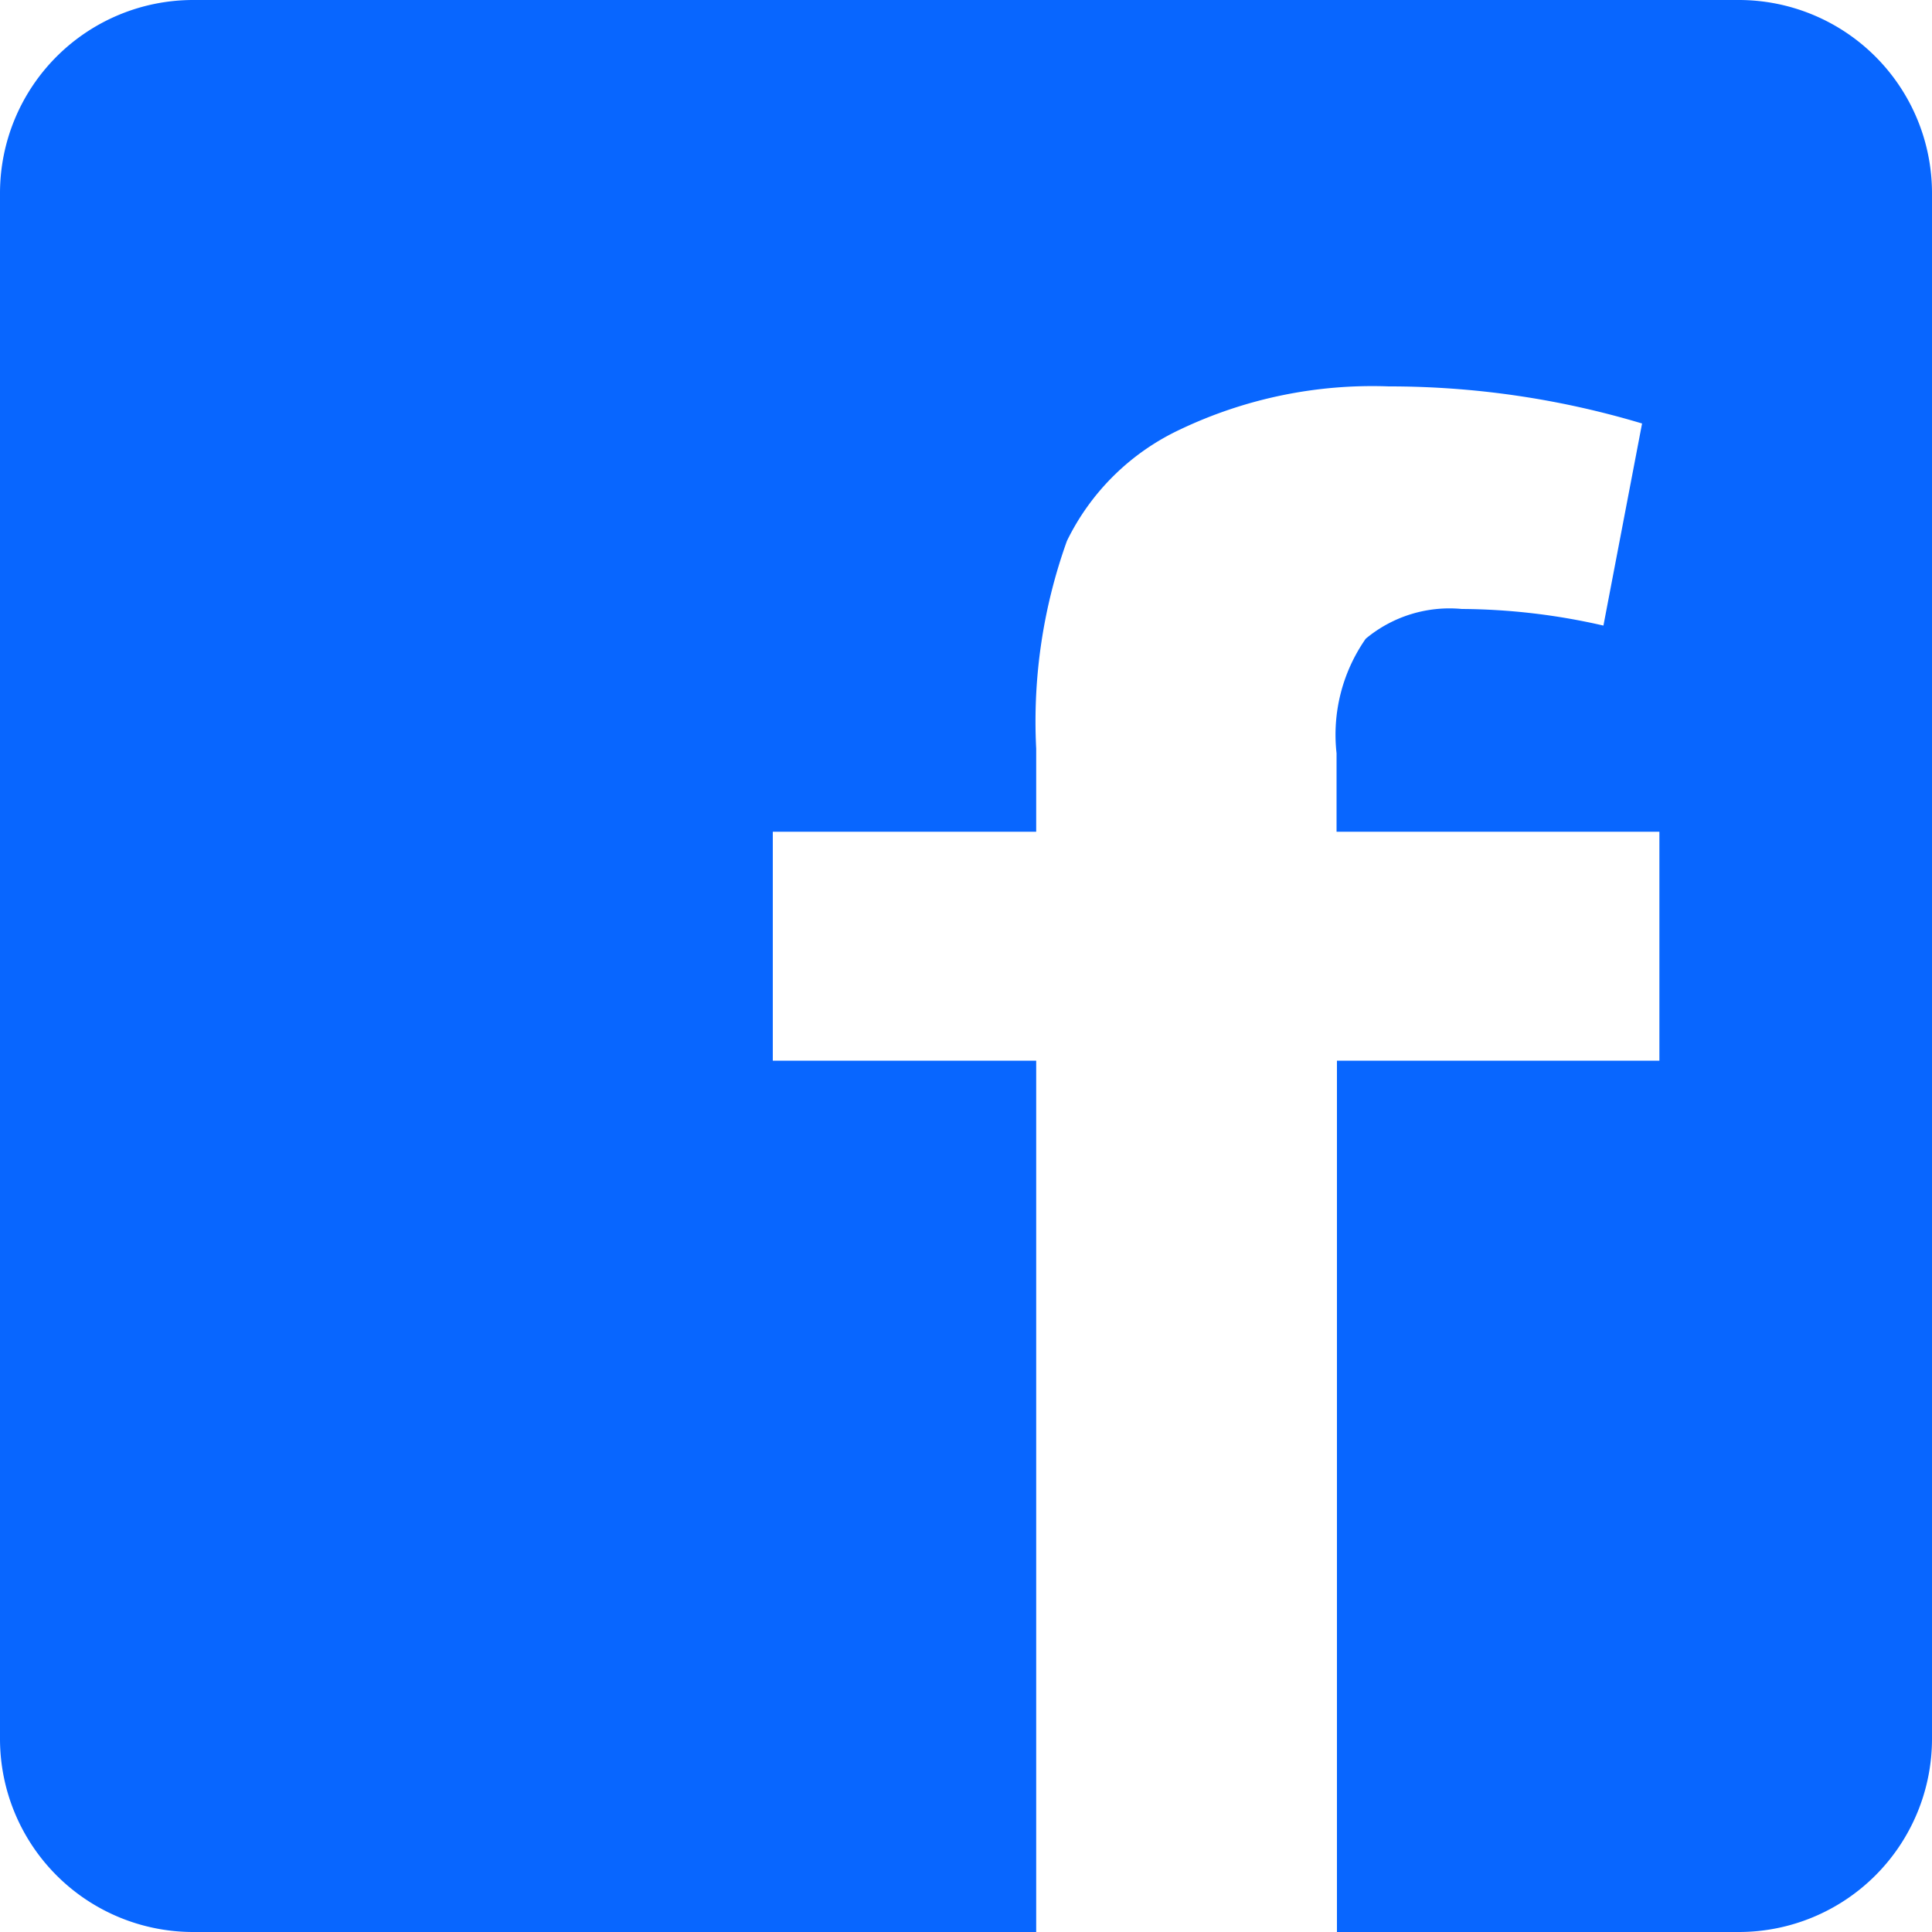 <svg xmlns="http://www.w3.org/2000/svg" width="30" height="30" viewBox="0 0 30 30">
  <path id="i-facebook" d="M357.31,601.5h-24a3,3,0,0,0-3,3v24a3,3,0,0,0,3,3H346.4V617.97h-4.09v-3.555h4.09v-1.29a8.29,8.29,0,0,1,.477-3.225,3.7,3.7,0,0,1,1.758-1.731,6.94,6.94,0,0,1,3.24-.669,13.653,13.653,0,0,1,3.933.576l-.6,3.138a10.035,10.035,0,0,0-2.2-.258,2.03,2.03,0,0,0-1.491.462,2.6,2.6,0,0,0-.453,1.779v1.218h5.013v3.555H351.07V631.5h6.24a3,3,0,0,0,3-3v-24A3,3,0,0,0,357.31,601.5Z" transform="translate(-330.31 -601.5)" fill="#0866ff" fill-rule="evenodd"/>
</svg>
